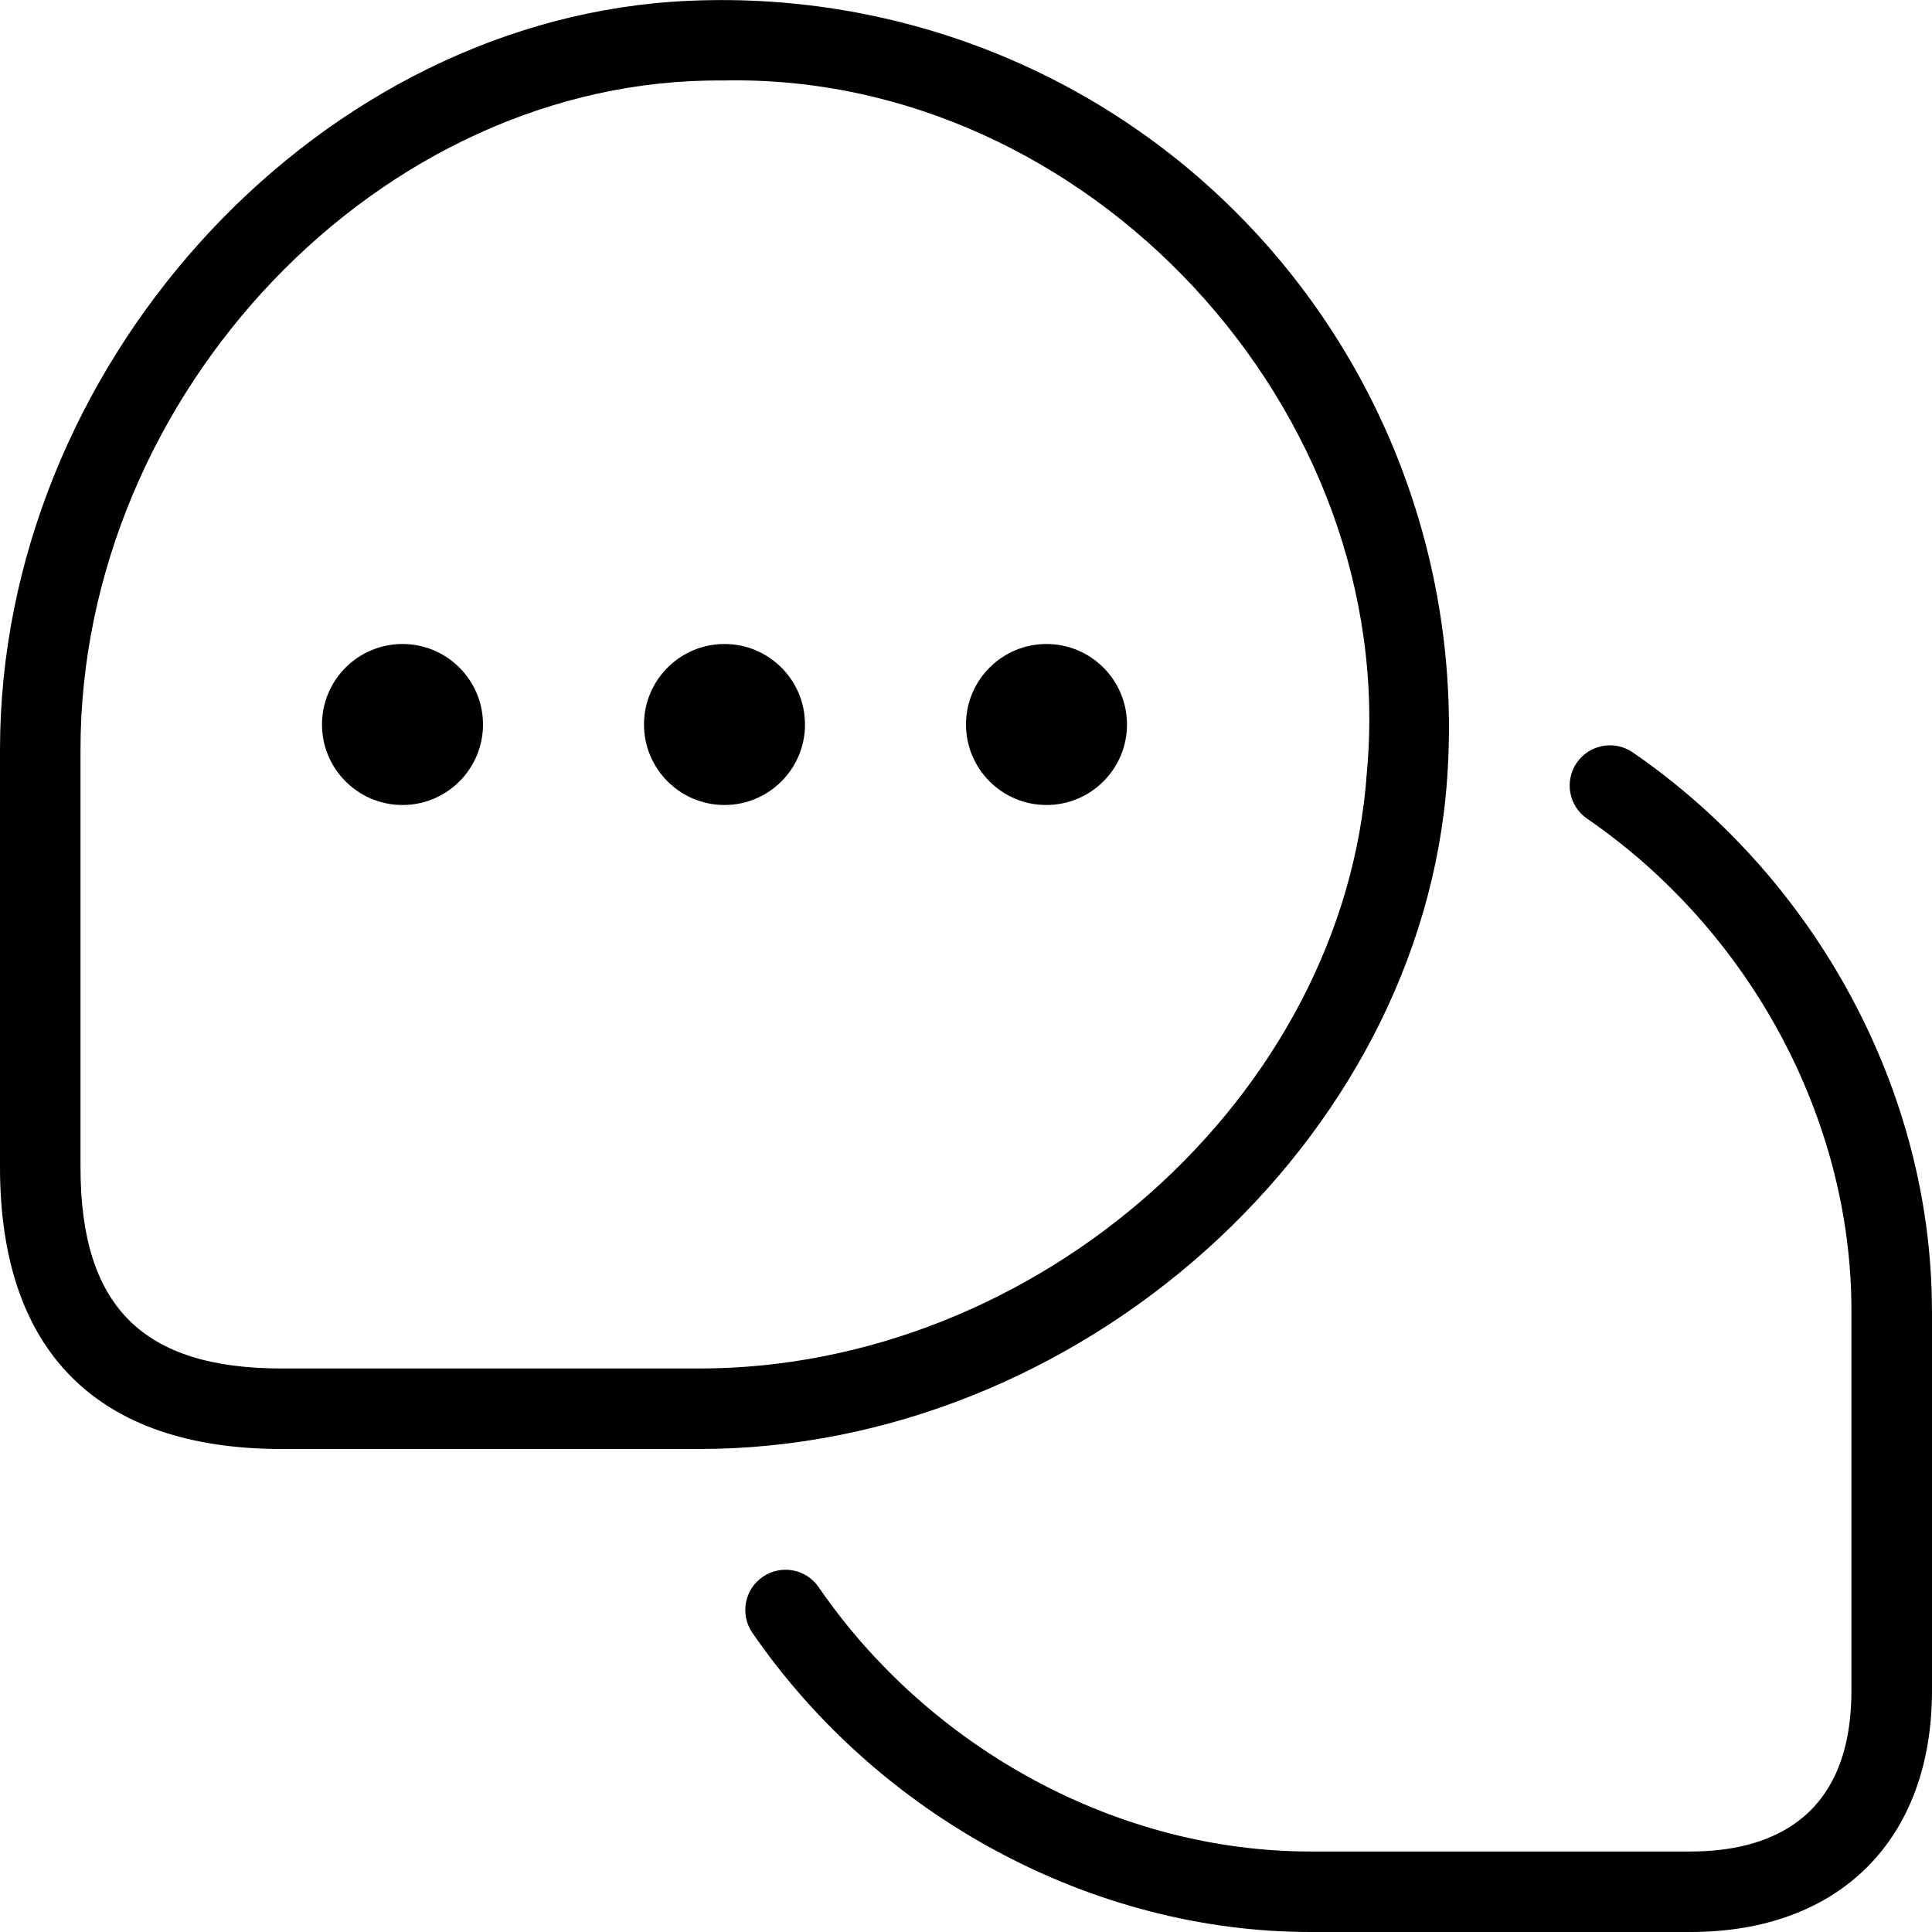 <?xml version="1.0" encoding="UTF-8"?> <svg xmlns="http://www.w3.org/2000/svg" id="Layer_1" data-name="Layer 1" viewBox="0 0 24 24"><path d="M17.977,9.674c.185-2.62-.771-5.185-2.622-7.036S10.948-.155,8.348,.022C3.823,.343,0,4.597,0,9.312v5.188c0,2.29,1.21,3.5,3.5,3.5h5.185c4.718,0,8.974-3.812,9.292-8.326Zm-9.292,7.326H3.5c-1.729,0-2.5-.771-2.5-2.5v-5.188c0-4.412,3.719-8.352,7.984-8.312,4.522-.099,8.415,4.092,7.995,8.604-.283,4.01-4.082,7.396-8.295,7.396Zm15.315-.725v4.726c0,1.85-1.149,2.999-3,2.999h-4.722c-2.698,0-5.354-1.424-6.932-3.717-.156-.228-.099-.539,.129-.695s.539-.1,.695,.129c1.393,2.025,3.733,3.283,6.107,3.283h4.722c.913,0,2-.347,2-1.999v-4.726c0-2.374-1.258-4.713-3.283-6.105-.228-.156-.285-.468-.129-.695,.158-.227,.468-.285,.695-.129,2.292,1.576,3.717,4.231,3.717,6.93Zm-14-7.275c0,.552-.448,1-1,1s-1-.448-1-1,.448-1,1-1,1,.448,1,1Zm-4,0c0,.552-.448,1-1,1s-1-.448-1-1,.448-1,1-1,1,.448,1,1Zm8,0c0,.552-.448,1-1,1s-1-.448-1-1,.448-1,1-1,1,.448,1,1Z"></path></svg> 